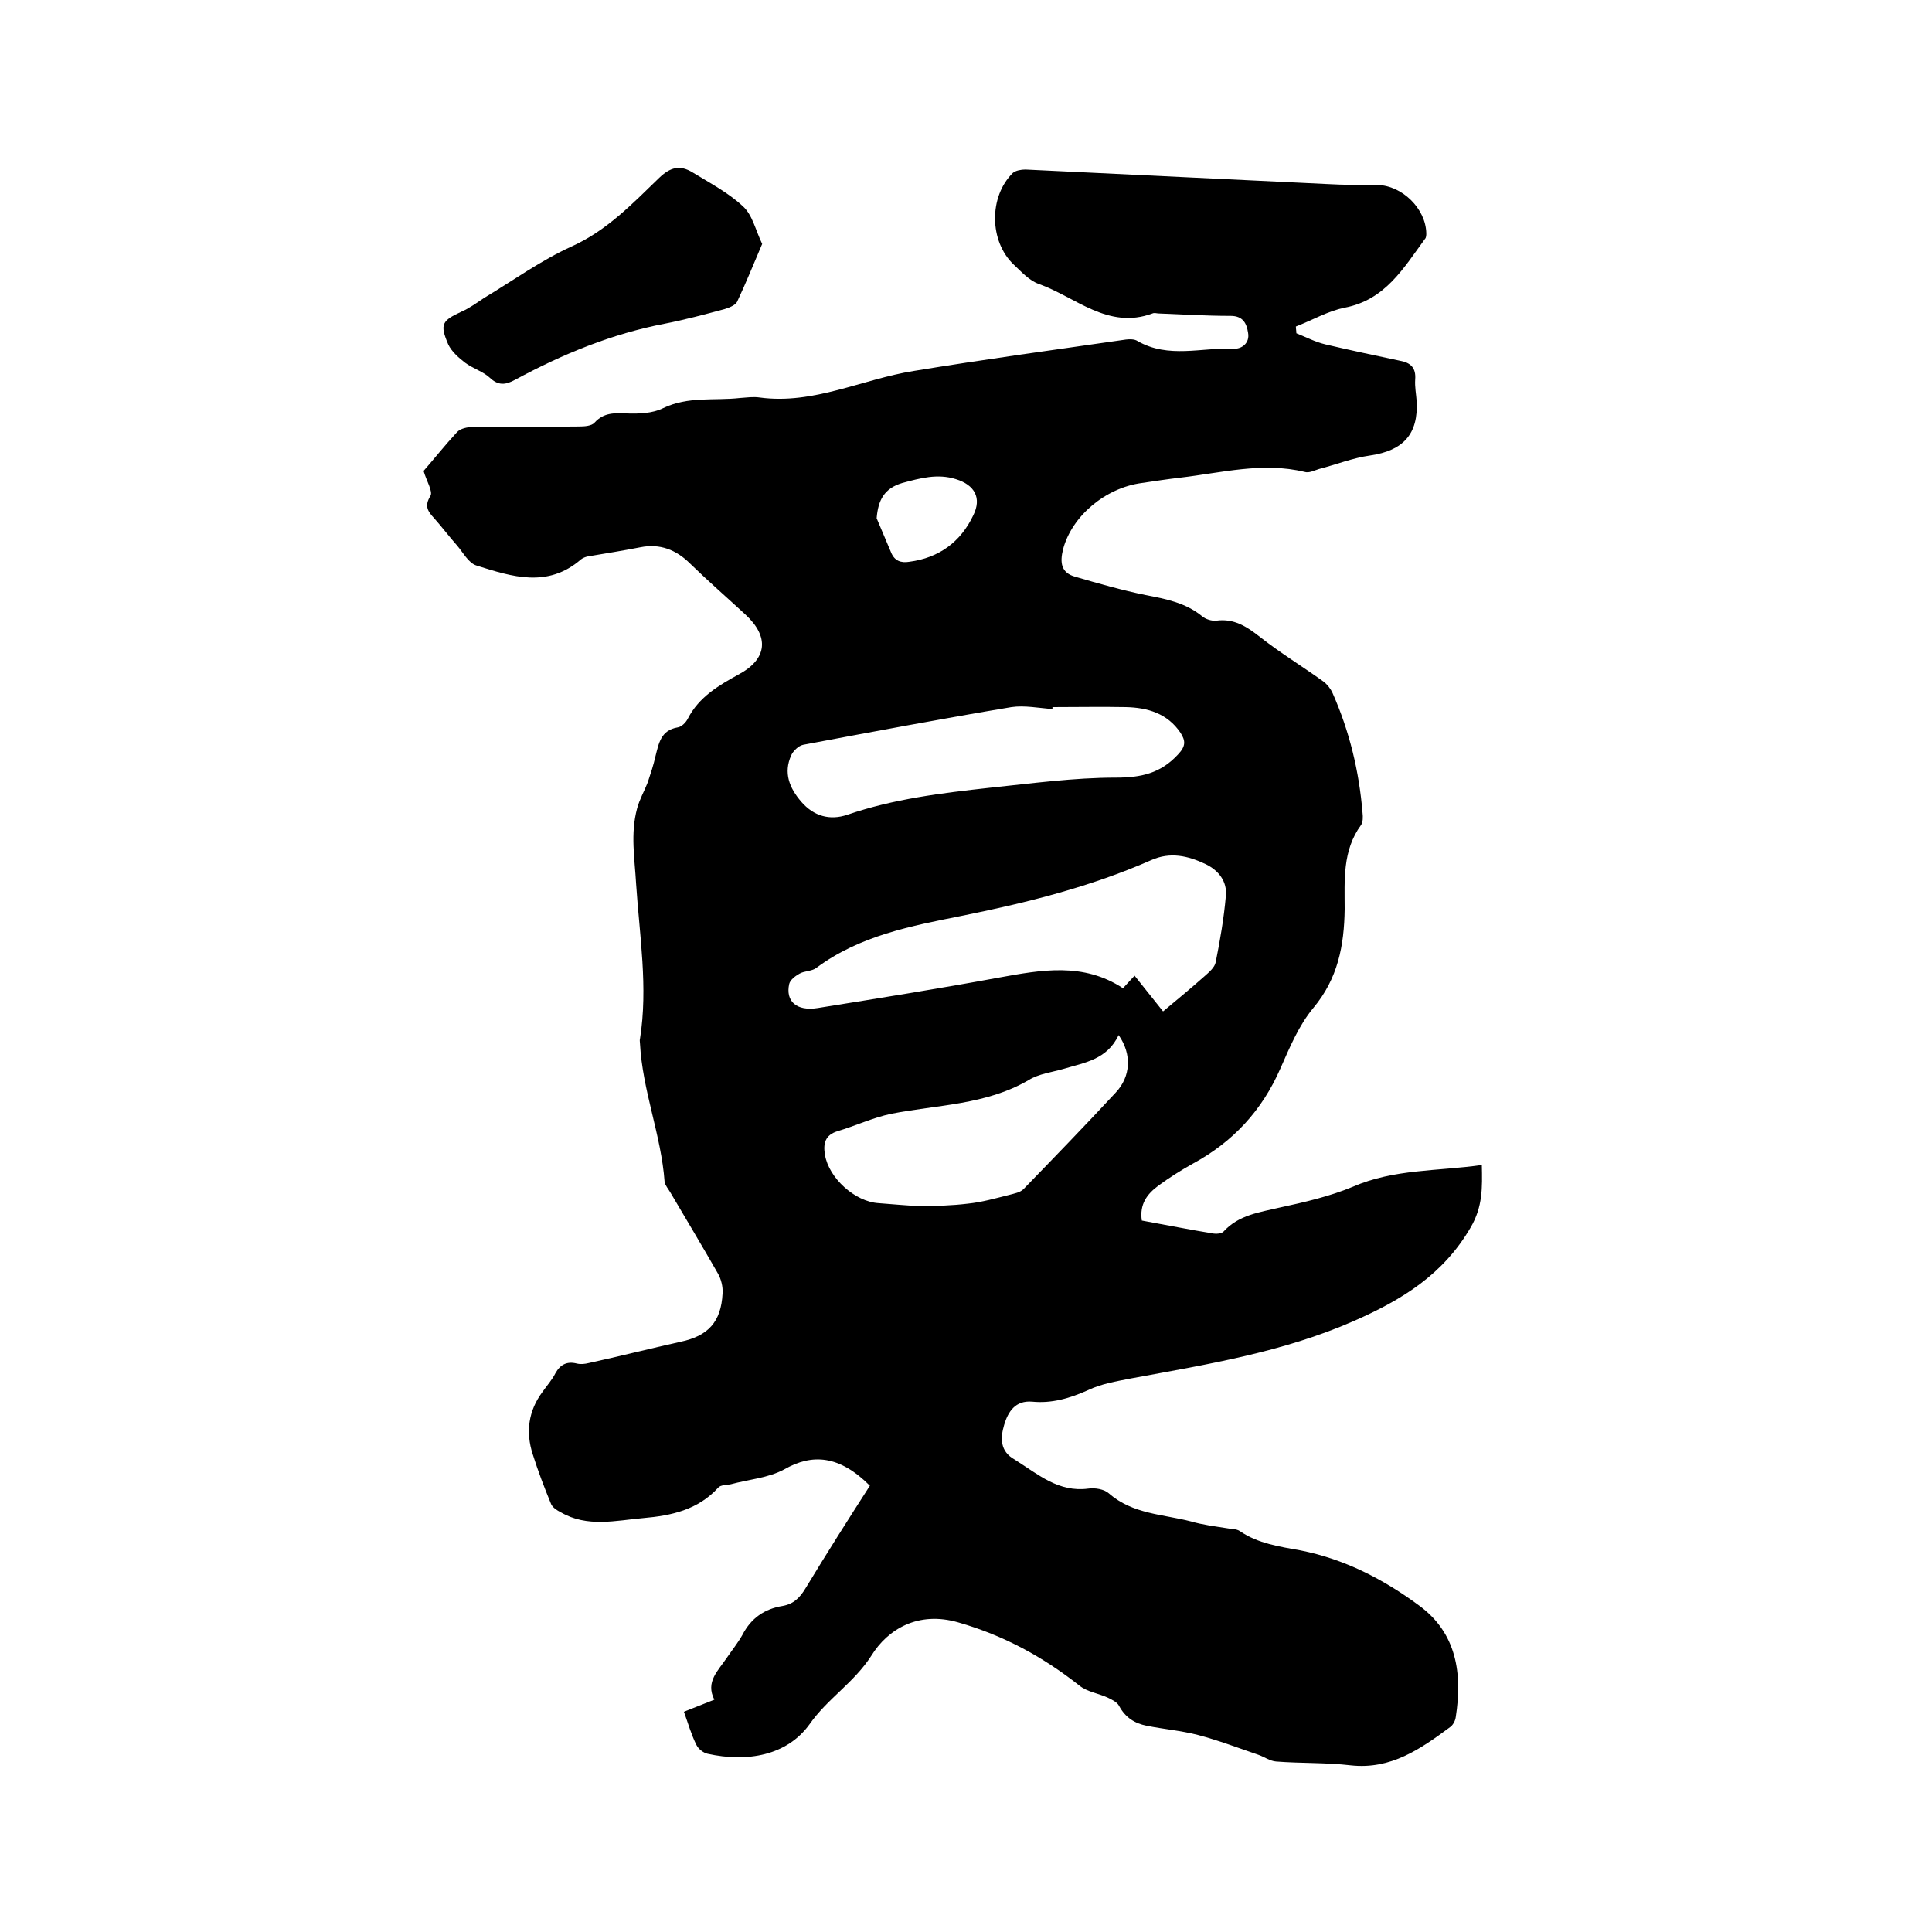 <svg enable-background="new 0 0 400 400" viewBox="0 0 400 400" xmlns="http://www.w3.org/2000/svg"><path d="m141.6 354.4c2.2-.9 4.1-1.6 6.3-2.5-1.9-3.7.8-6 2.6-8.7 1.1-1.6 2.3-3.1 3.2-4.7 1.8-3.5 4.6-5.4 8.3-6 2.3-.4 3.6-1.7 4.8-3.7 4.3-7.1 8.8-14.2 13.3-21.2-6.3-6.3-11.9-6.7-17.7-3.4-3.3 1.8-7.4 2.1-11.1 3.1-.9.2-2.1.1-2.6.7-4.2 4.6-9.7 5.8-15.5 6.3-5.7.5-11.6 2-17.1-1.2-.8-.4-1.7-1-2-1.7-1.4-3.4-2.7-6.8-3.8-10.3-1.5-4.6-.9-9 2-12.9.9-1.3 2-2.5 2.7-3.9 1-1.8 2.4-2.5 4.4-2 .8.2 1.7.1 2.5-.1 6.4-1.4 12.7-3 19-4.4 5.7-1.2 8.4-4.1 8.7-10 .1-1.4-.3-3-1-4.2-3.2-5.6-6.5-11.1-9.8-16.7-.4-.7-1.1-1.5-1.2-2.2-.7-9.7-4.6-18.9-5.1-28.7 0-.3-.1-.6 0-.9 1.7-10.7-.1-21.4-.8-32.1-.3-5.3-1.2-10.4.2-15.6.5-1.9 1.5-3.6 2.2-5.4.6-1.8 1.2-3.6 1.6-5.4.7-2.7 1.1-5.4 4.6-6 .8-.1 1.7-1 2.1-1.8 2.3-4.5 6.4-6.9 10.6-9.2 5.9-3.2 6.3-7.8 1.3-12.4-3.8-3.5-7.7-6.9-11.4-10.5-2.9-2.9-6.3-4.2-10.3-3.4-3.6.7-7.3 1.3-10.9 1.9-.5.1-1 .3-1.4.6-6.9 6-14.3 3.6-21.6 1.3-1.7-.5-2.8-2.7-4.1-4.2-1.6-1.8-3.1-3.8-4.7-5.6-1.3-1.4-2.1-2.5-.8-4.6.6-.9-.8-3.1-1.4-5.2 2.1-2.4 4.4-5.3 6.9-8 .7-.8 2.2-1.1 3.4-1.1 7.3-.1 14.6 0 21.9-.1 1.1 0 2.6-.1 3.2-.8 1.9-2.1 4.1-2 6.6-1.9s5.4 0 7.6-1.1c5.2-2.5 10.6-1.5 15.9-2.1 1.4-.1 2.8-.3 4.1-.1 11.2 1.5 21.2-3.8 31.9-5.5 14.6-2.4 29.3-4.4 43.9-6.5.8-.1 1.8-.1 2.4.3 6.4 3.7 13.3 1.3 19.9 1.6 1.6.1 3.4-1.1 3-3.3-.3-2-1.1-3.5-3.6-3.5-5 0-9.9-.3-14.9-.5-.4 0-.9-.2-1.3 0-9.2 3.4-15.9-3.4-23.5-6.1-2-.7-3.6-2.5-5.2-4-5.1-4.8-5.2-14.1-.2-19 .6-.5 1.7-.7 2.6-.7l62.4 3c3.5.2 7 .2 10.5.2 5.1.1 10 4.9 10.1 10 0 .4 0 .9-.3 1.2-4.4 6-8.2 12.6-16.6 14.2-3.5.7-6.7 2.6-10.1 3.9 0 .5.1.9.1 1.4 2 .8 3.9 1.8 6 2.3 5.1 1.2 10.3 2.3 15.5 3.4 2.2.4 3.3 1.5 3.1 3.9-.1 1.5.2 3 .3 4.4.4 6.9-2.8 10.3-9.6 11.3-3.6.5-7.1 1.9-10.6 2.8-1 .3-2.1.9-3 .6-8.7-2.1-17.2.2-25.8 1.2-2.6.3-5.2.7-7.9 1.1-7.6 1-14.5 6.9-16.3 13.7-.7 2.8-.4 4.9 2.5 5.7 4.8 1.4 9.7 2.8 14.6 3.8 4.2.8 8.3 1.6 11.7 4.4.7.6 2 1 2.9.9 3.7-.5 6.3 1.2 9.1 3.4 4.2 3.3 8.8 6.1 13.1 9.2.8.6 1.5 1.5 1.9 2.4 3.5 7.9 5.5 16.2 6.2 24.8.1.8.1 1.9-.3 2.5-3.9 5.3-3.4 11.5-3.4 17.4-.1 7.6-1.4 14.4-6.5 20.5-3 3.6-4.9 8.2-6.8 12.5-3.8 8.7-9.8 15.2-18.1 19.7-2.5 1.4-4.9 2.9-7.2 4.6s-3.9 3.8-3.4 7.2c5 .9 9.9 1.9 14.9 2.7.6.1 1.6 0 2-.4 3.2-3.5 7.5-4 11.7-5 5.1-1.1 10.3-2.3 15.1-4.3 8.5-3.7 17.6-3.2 26.7-4.5.1 4.7.2 8.6-2.3 12.9-5.7 9.8-14.2 15-24.2 19.4-14.8 6.5-30.5 9-46.2 11.9-3 .6-6.1 1.1-8.8 2.4-3.8 1.7-7.5 2.8-11.6 2.4-3.5-.3-5 2.1-5.8 4.8s-.9 5.5 2.2 7.2c.1.1.2.1.3.2 4.6 2.9 8.8 6.6 14.9 5.8 1.4-.2 3.3.1 4.3 1 4.9 4.3 11.2 4.3 17 5.8 2.4.7 4.9 1 7.4 1.4.9.2 2 .1 2.7.6 3.8 2.6 8.2 3.2 12.6 4 9.1 1.8 17.2 6 24.5 11.4 7.8 5.7 9 14.1 7.6 23.1-.1.8-.6 1.7-1.2 2.1-6.1 4.5-12.2 8.8-20.5 7.9-5.1-.6-10.4-.4-15.5-.8-1.3-.1-2.5-1-3.7-1.4-4.1-1.4-8.3-3-12.5-4.1-3.5-.9-7.1-1.2-10.6-1.9-2.5-.5-4.4-1.7-5.7-4.1-.4-.8-1.5-1.3-2.3-1.7-1.9-.9-4.3-1.2-5.9-2.5-7.6-6-15.7-10.4-25.1-13.1-8.3-2.4-14.6 1.4-18 6.9-3.6 5.6-9.1 8.9-12.8 14.2-4.7 6.5-12.9 7.9-21.1 6.1-.9-.2-1.9-1-2.3-1.8-1.1-2.2-1.7-4.4-2.6-6.9zm93.3-152.4c2 2.5 3.9 4.9 5.9 7.4 3-2.5 5.9-4.9 8.6-7.3.9-.8 2.1-1.8 2.3-2.9.9-4.5 1.7-9.1 2.1-13.7.3-3-1.5-5.3-4.2-6.6-3.6-1.7-7.3-2.6-11.3-.8-12.5 5.5-25.7 8.8-39.1 11.5-10.5 2.1-21.2 4.1-30.2 10.8-.9.7-2.5.6-3.5 1.2-.9.5-1.9 1.3-2.1 2.1-.8 3.6 1.5 5.7 5.9 5 12.5-2 25-4 37.5-6.3 8.8-1.6 17.5-3.2 25.7 2.2.8-.9 1.5-1.6 2.4-2.6zm-17-55.6v.4c-2.8-.2-5.8-.8-8.5-.4-14.4 2.4-28.7 5.1-43.1 7.8-1 .2-2.1 1.3-2.5 2.2-1.6 3.6-.4 6.7 2.1 9.6 2.6 3 5.9 3.9 9.5 2.7 9.6-3.3 19.5-4.5 29.5-5.6 8.7-.9 17.4-2.1 26.1-2.1 5.3 0 9.3-.9 12.9-4.8 1.6-1.7 1.6-2.8.5-4.5-2.7-4-6.8-5.2-11.3-5.3-5-.1-10.1 0-15.2 0zm13.7 67.9c-2.4 5.1-7.1 5.7-11.4 7-2.4.7-5.1 1-7.2 2.3-8.9 5.2-18.9 5.1-28.5 7-3.8.8-7.4 2.5-11.1 3.6-2.6.8-3 2.6-2.6 4.9.8 4.8 6.2 9.7 11.1 10 2.8.2 5.7.5 8.5.6 3.3 0 6.7-.1 10-.5 2.9-.3 5.7-1.1 8.5-1.8 1.1-.3 2.3-.5 3-1.2 6.4-6.6 12.8-13.2 19.1-20 3.1-3.3 3.4-7.9.6-11.9zm-50.1-107c1 2.4 2 4.7 3 7.1.7 1.7 2 2.2 3.8 1.9 6.1-.8 10.6-4.1 13.2-9.6 1.8-3.6.3-6.3-3.6-7.5-3.8-1.2-7.4-.2-11.1.8-3.7 1.1-5 3.5-5.3 7.3z"/><path d="m157.8 50.5c-1.8 4.2-3.4 8.2-5.2 12-.4.7-1.6 1.2-2.6 1.5-4.1 1.1-8.2 2.2-12.3 3-11 2.1-21.2 6.3-31 11.6-2 1.1-3.5 1.3-5.3-.4-1.4-1.3-3.5-1.9-5.1-3.1-1.3-1-2.8-2.3-3.5-3.8-1.8-4.2-1.3-4.9 2.8-6.8 1.6-.7 3.1-1.8 4.6-2.8 6-3.6 11.8-7.8 18.2-10.7 7.3-3.3 12.6-8.9 18.1-14.2 2.3-2.2 4.3-2.7 6.9-1.1 3.6 2.2 7.4 4.2 10.4 7 2 1.8 2.6 4.9 4 7.8z"/></svg>
